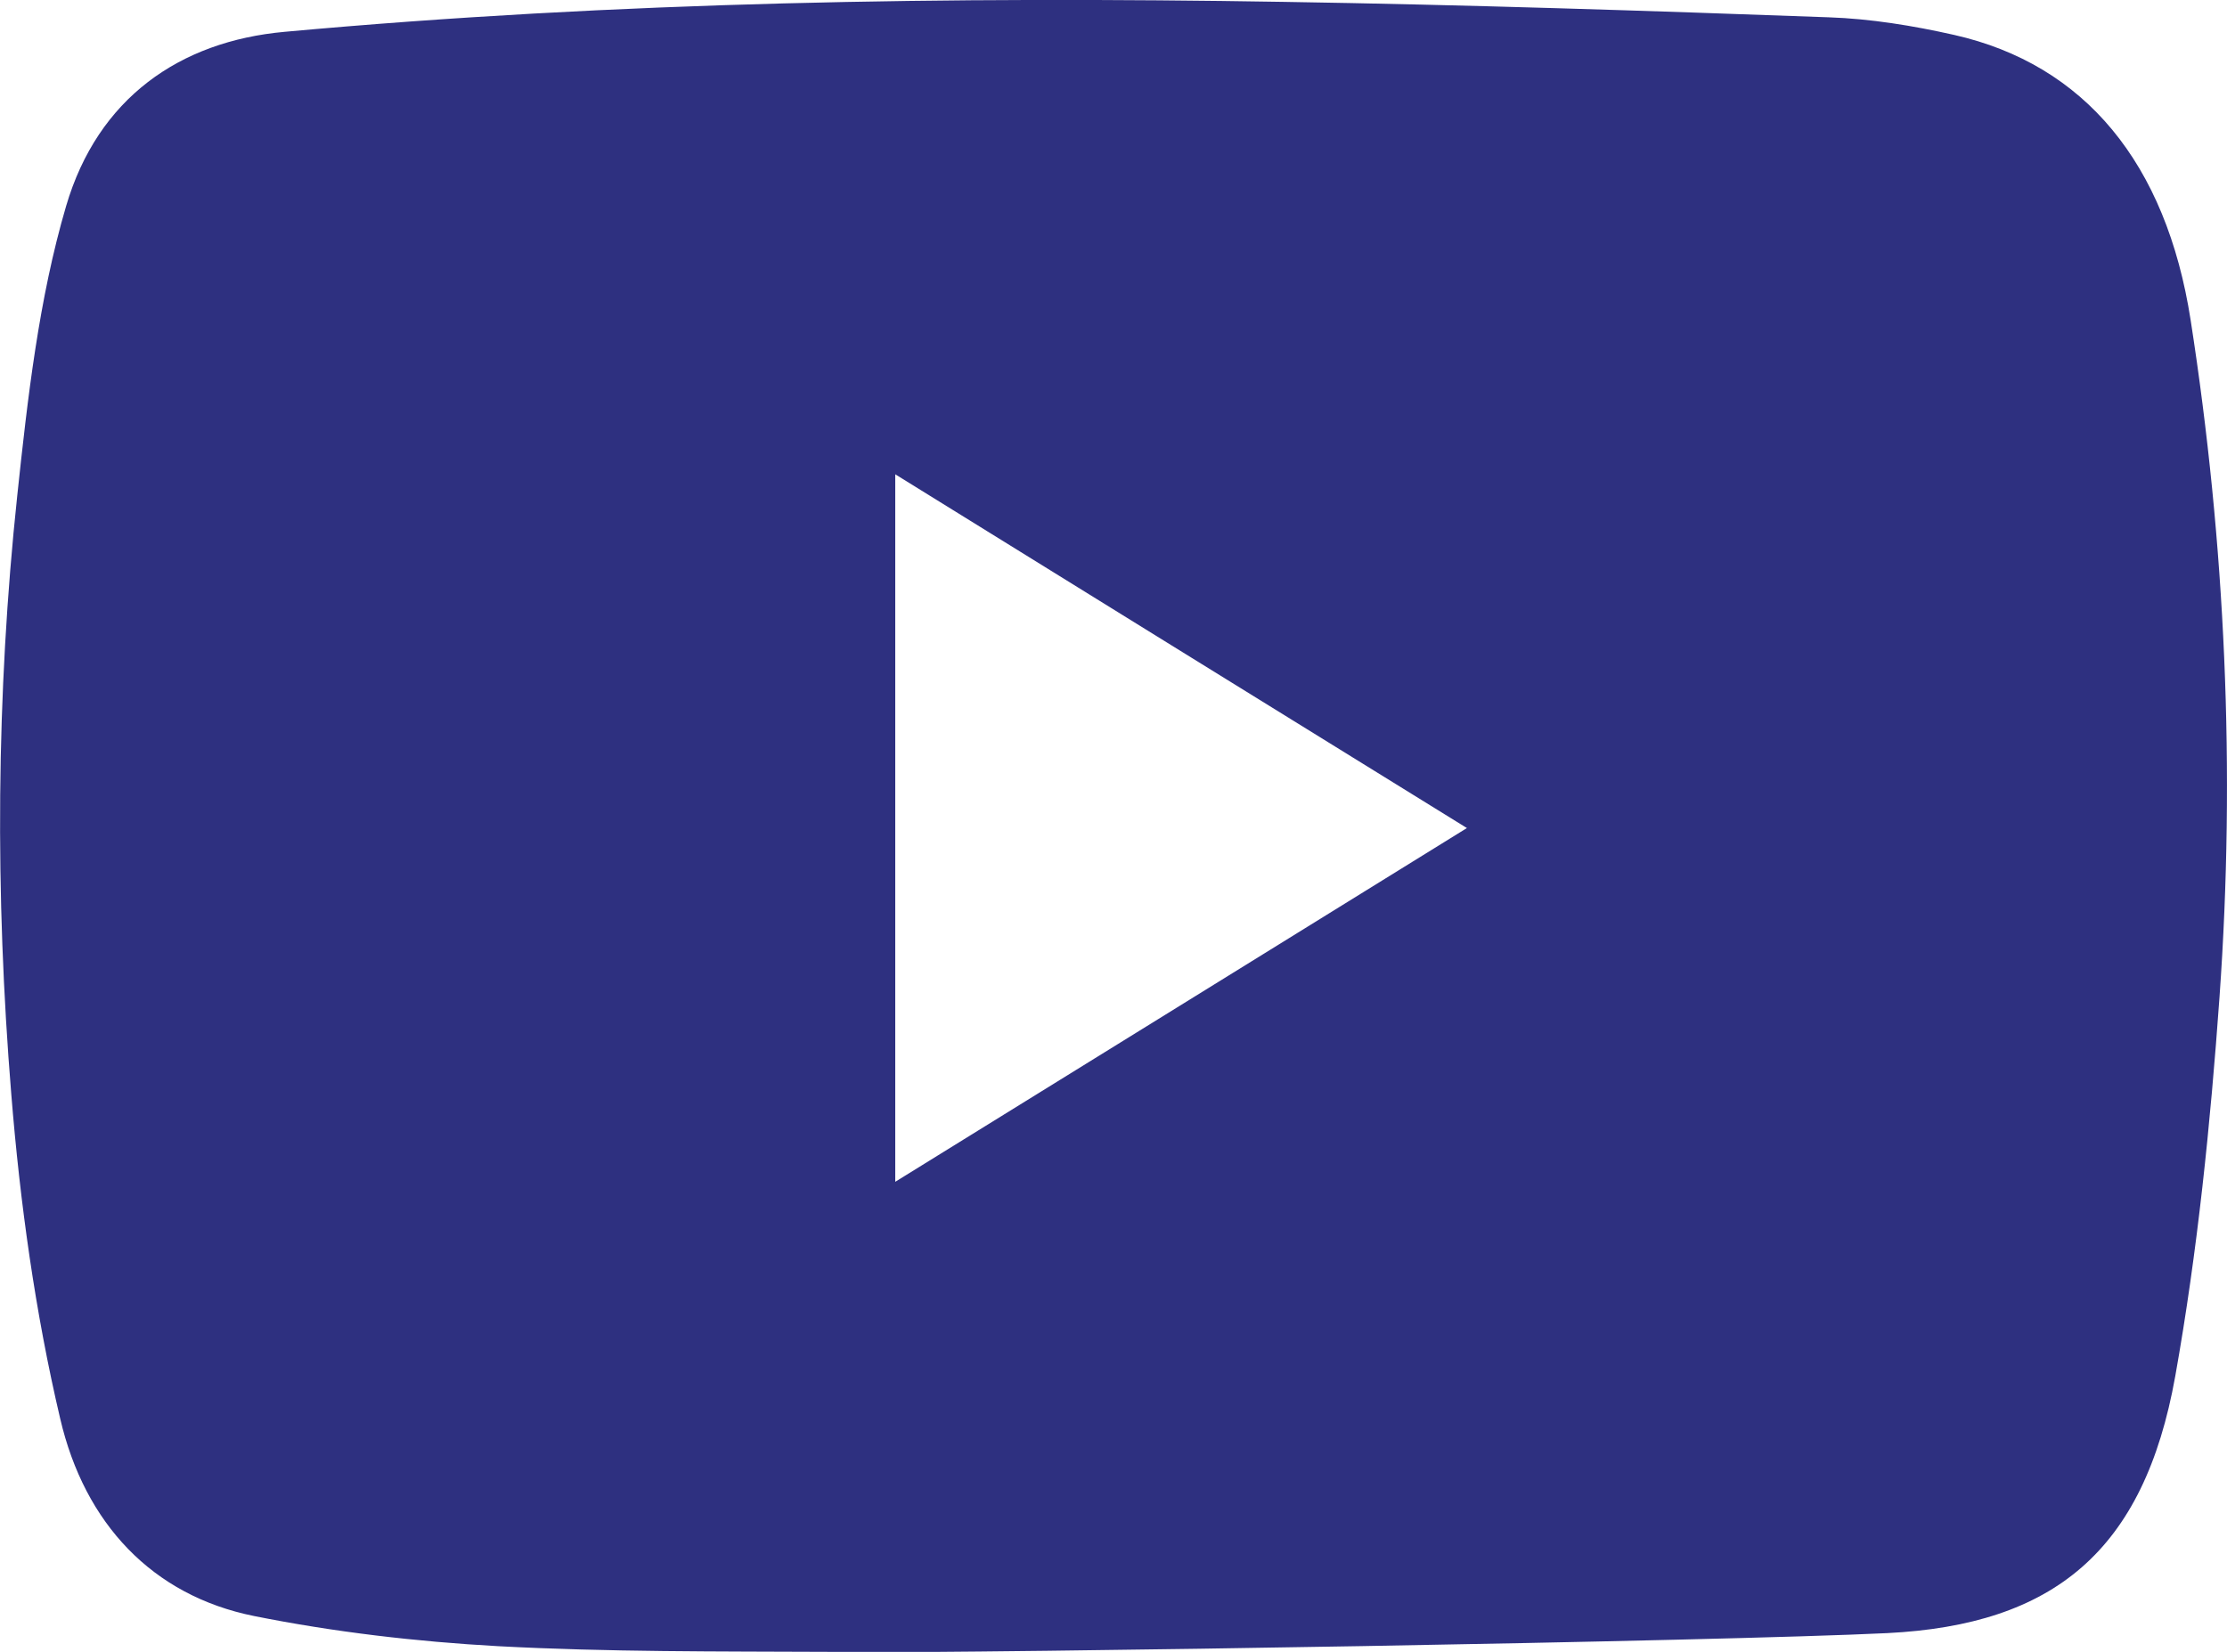 <?xml version="1.0" encoding="UTF-8"?>
<svg xmlns="http://www.w3.org/2000/svg" width="31" height="23" viewBox="0 0 31 23" fill="none">
  <g clip-path="url(#clip0_270_512)">
    <path d="M11.539 23C10.003 22.993 8.466 23.003 6.933 22.921C5.796 22.858 4.655 22.725 3.536 22.501C2.122 22.216 1.178 21.214 0.838 19.753C0.491 18.278 0.279 16.753 0.157 15.235C-0.07 12.461 -0.055 9.673 0.24 6.902C0.384 5.546 0.54 4.163 0.92 2.87C1.362 1.366 2.502 0.575 3.962 0.443C8.589 0.02 13.225 -0.05 17.864 0.026C20.394 0.066 22.927 0.149 25.457 0.241C26.039 0.261 26.628 0.357 27.201 0.486C29.017 0.896 30.154 2.269 30.494 4.458C30.979 7.58 31.12 10.724 30.896 13.879C30.77 15.645 30.59 17.421 30.28 19.16C29.844 21.601 28.584 22.623 26.272 22.739C23.908 22.854 14.084 23.017 11.539 23.006V23ZM20.422 11.531C17.717 9.858 15.114 8.248 12.462 6.604V16.455C15.114 14.815 17.708 13.208 20.422 11.528V11.531Z" fill="#2E3080"></path>
  </g>
  <defs>
    <clipPath id="clip0_270_512">
      <rect width="31" height="23" fill="white"></rect>
    </clipPath>
  </defs>
</svg>
